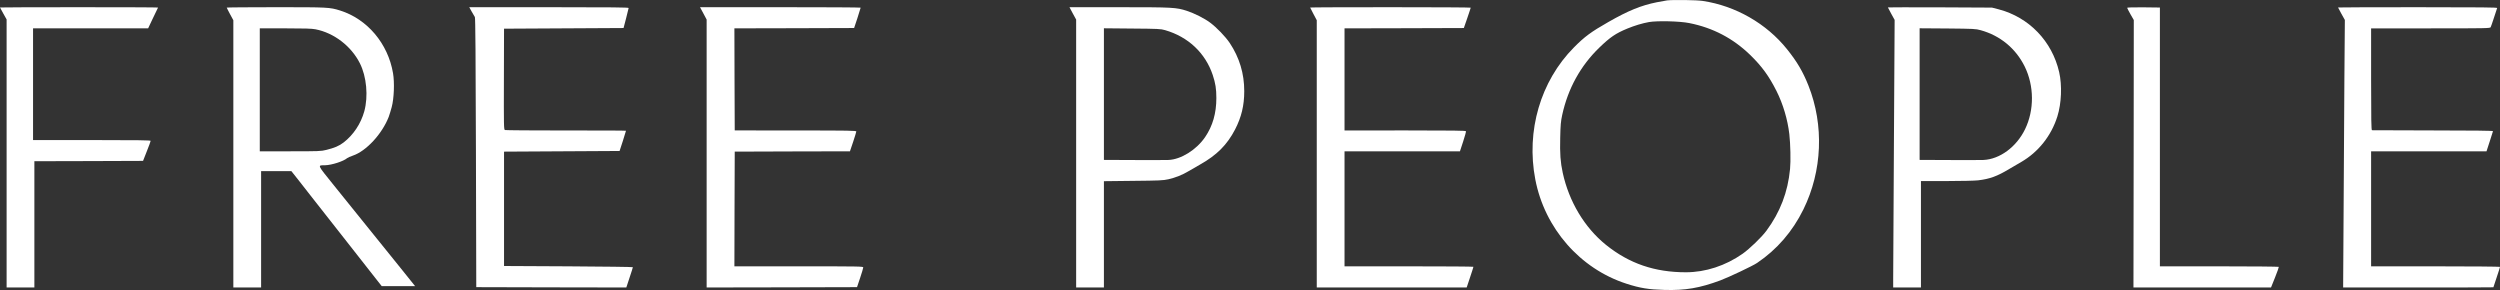 <?xml version="1.0" encoding="utf-8"?>
<!-- Generator: Adobe Illustrator 29.8.1, SVG Export Plug-In . SVG Version: 9.03 Build 0)  -->
<svg version="1.0" id="Layer_1" xmlns="http://www.w3.org/2000/svg" xmlns:xlink="http://www.w3.org/1999/xlink" x="0px" y="0px"
	 viewBox="0 0 3782 438.73" style="enable-background:new 0 0 3782 438.73;" xml:space="preserve">
<rect x="0" y="0" width="3782" height="438.73" fill="#333333" stroke="none"/>
<style type="text/css">
	.st0{fill:#FFFFFF;}
</style>
<g transform="translate(0,2160) scale(0.1,-0.1)">
	<path class="st0" d="M25220,21594.01c-19-2-89-15-155-28c-239-48-433-127-737-301c-258-147-357-220-518-383
		c-505-510-725-1261-584-1996c142-740,678-1352,1379-1578c203-66,338-88,577-94c314-9,533,29,843,144c128,48,492,220,556,264
		c300,202,537,476,701,810c286,582,314,1273,76,1874c-84,211-172,361-324,550c-311,388-779,656-1275,730
		C25667,21600.01,25318,21605.01,25220,21594.01z M25555,21251.01c358-71,662-230,924-484c176-172,283-319,397-546
		c99-198,167-428,193-650c17-150,23-410,11-527c-33-350-150-654-357-934c-71-97-257-276-361-349c-258-181-561-280-858-280
		c-472,0-857,132-1208,414c-324,261-560,654-655,1091c-35,162-44,288-38,531c4,193,9,247,30,344c87,399,277,744,563,1020
		c163,157,246,214,423,287c110,45,225,80,326,98C25068,21288.01,25411,21280.01,25555,21251.01z"/>
	<path class="st0" d="M0,21487.01c0-2,22-43,50-92l50-89v-2027v-2028h210h210v955v955l822,2l822,3l57,145c32,80,58,151,58,158
		c1,9-183,12-889,12H500v845v845h871h870l65,138c36,75,69,145,74,154c6,10,10,20,10,23s-538,5-1195,5S0,21489.01,0,21487.01z"/>
	<path class="st0" d="M3430,21485.01c0-4,23-48,50-99l50-92v-2022v-2021h210h210v880v880h229h229l128-162c70-90,153-195,183-234
		c202-255,402-510,616-784c136-173,290-370,343-437l97-123h253h252l-227,283c-125,155-351,435-502,622c-152,187-378,468-504,625
		c-255,317-246,297-129,299c99,2,279,60,333,107c9,8,48,25,88,39c201,68,440,326,541,584c11,30,32,97,46,150c35,130,44,372,20,512
		c-76,450-390,820-801,949c-158,49-181,50-972,50C3764,21491.01,3430,21488.01,3430,21485.01z M4772,21157.01
		c280-54,541-254,672-514c102-201,129-500,67-727c-52-187-165-358-314-472c-65-51-139-82-261-112c-79-20-113-21-545-21h-461v930v930
		h384C4605,21171.01,4716,21168.01,4772,21157.01z"/>
	<path class="st0" d="M7136,21424.01c21-38,42-74,48-82c8-10,12-608,16-2050l5-2036l1135-3l1135-2l49,149c28,83,50,153,50,158
		c1,4-438,10-974,13l-975,5v865v865l874,5l874,5l49,150c26,83,48,153,48,156s-408,5-907,4c-500,0-916,3-925,7c-16,8-17,60-15,771
		l2,762l904,5l904,5l38,145c21,80,38,151,39,158c0,9-248,12-1205,12H7099L7136,21424.01z"/>
	<path class="st0" d="M10640,21398.01l50-94v-2026v-2027l1138,2l1137,3l47,140c26,77,47,148,47,158c1,16-52,17-974,17h-975l2,868
		l3,867l872,3l871,2l48,142c26,78,47,148,48,157c1,14-87,16-919,16l-920,1l-3,772l-2,772l906,2l905,3l50,150c27,83,49,153,49,158
		c0,4-547,7-1215,7h-1215L10640,21398.01z"/>
	<path class="st0" d="M16229,21397.01l51-93v-2027v-2026h210h210v804v804l443,5c398,4,451,6,532,24c106,24,214,67,305,122
		c36,21,115,67,175,101c254,143,409,299,529,530c97,188,139,364,139,580c0,266-72,506-219,728c-66,98-198,235-299,310
		c-84,63-240,141-350,177c-163,52-207,55-1023,55h-753L16229,21397.01z M17625,21144.01c350-101,609-345,721-678
		c42-126,55-211,55-350c0-228-55-421-170-590c-131-192-365-339-556-346c-38-2-274-2-522-1l-453,2v996v995l428-4
		C17521,21165.01,17561,21163.01,17625,21144.01z"/>
	<path class="st0" d="M19820,21486.01c0-2,23-47,50-98l50-94v-2021v-2022h1134h1134l51,153c28,83,51,155,51,160c0,4-439,7-975,7
		h-975v870v870h873h873l48,146c26,80,46,151,43,158c-4,9-197,12-921,12l-916-1v772v773l903,2l902,3l52,150c28,83,52,153,52,158
		c1,4-546,7-1214,7S19820,21489.01,19820,21486.01z"/>
	<path class="st0" d="M28560,21488.01c0-3,23-46,51-97l51-92l-11-1907c-6-1048-11-1959-11-2023v-118h210h210v805v805h388
		c215,0,427,5,477,11c177,21,287,61,473,173c59,35,139,82,178,104c259,149,456,397,548,690c62,198,73,469,27,670
		c-107,467-455,829-915,950l-101,26l-787,4C28914,21490.01,28560,21490.01,28560,21488.01z M29964,21143.01c296-82,530-276,665-548
		c145-294,147-660,6-950c-130-268-382-454-630-465c-33-2-264-2-512-1l-453,2v996v995l423-3
		C29861,21165.01,29889,21164.01,29964,21143.01z"/>
	<path class="st0" d="M32180,21481.01c0-5,23-49,50-97l50-87l-2-2023l-3-2023h1040h1041l61,152c34,84,59,156,57,160
		c-3,4-409,8-902,8h-897v1958v1957l-247,3C32267,21490.01,32180,21488.01,32180,21481.01z"/>
	<path class="st0" d="M35370,21487.01c0-2,23-45,51-96l52-93l-7-876c-3-482-9-1392-12-2023l-7-1148h1137c625,0,1136,1,1136,3
		c0,1,23,69,50,151c28,82,50,153,50,158c0,4-439,8-975,8h-975v870v870h873h873l48,148c27,81,49,152,50,157c1,7-309,11-909,11
		c-500,1-916,2-922,3c-10,1-13,162-13,771v770h900c849,0,900,1,909,18c5,9,28,76,51,147c24,72,45,136,47,143c4,9-240,12-1201,12
		C35913,21491.01,35370,21489.01,35370,21487.01z"/>
</g>
</svg>
